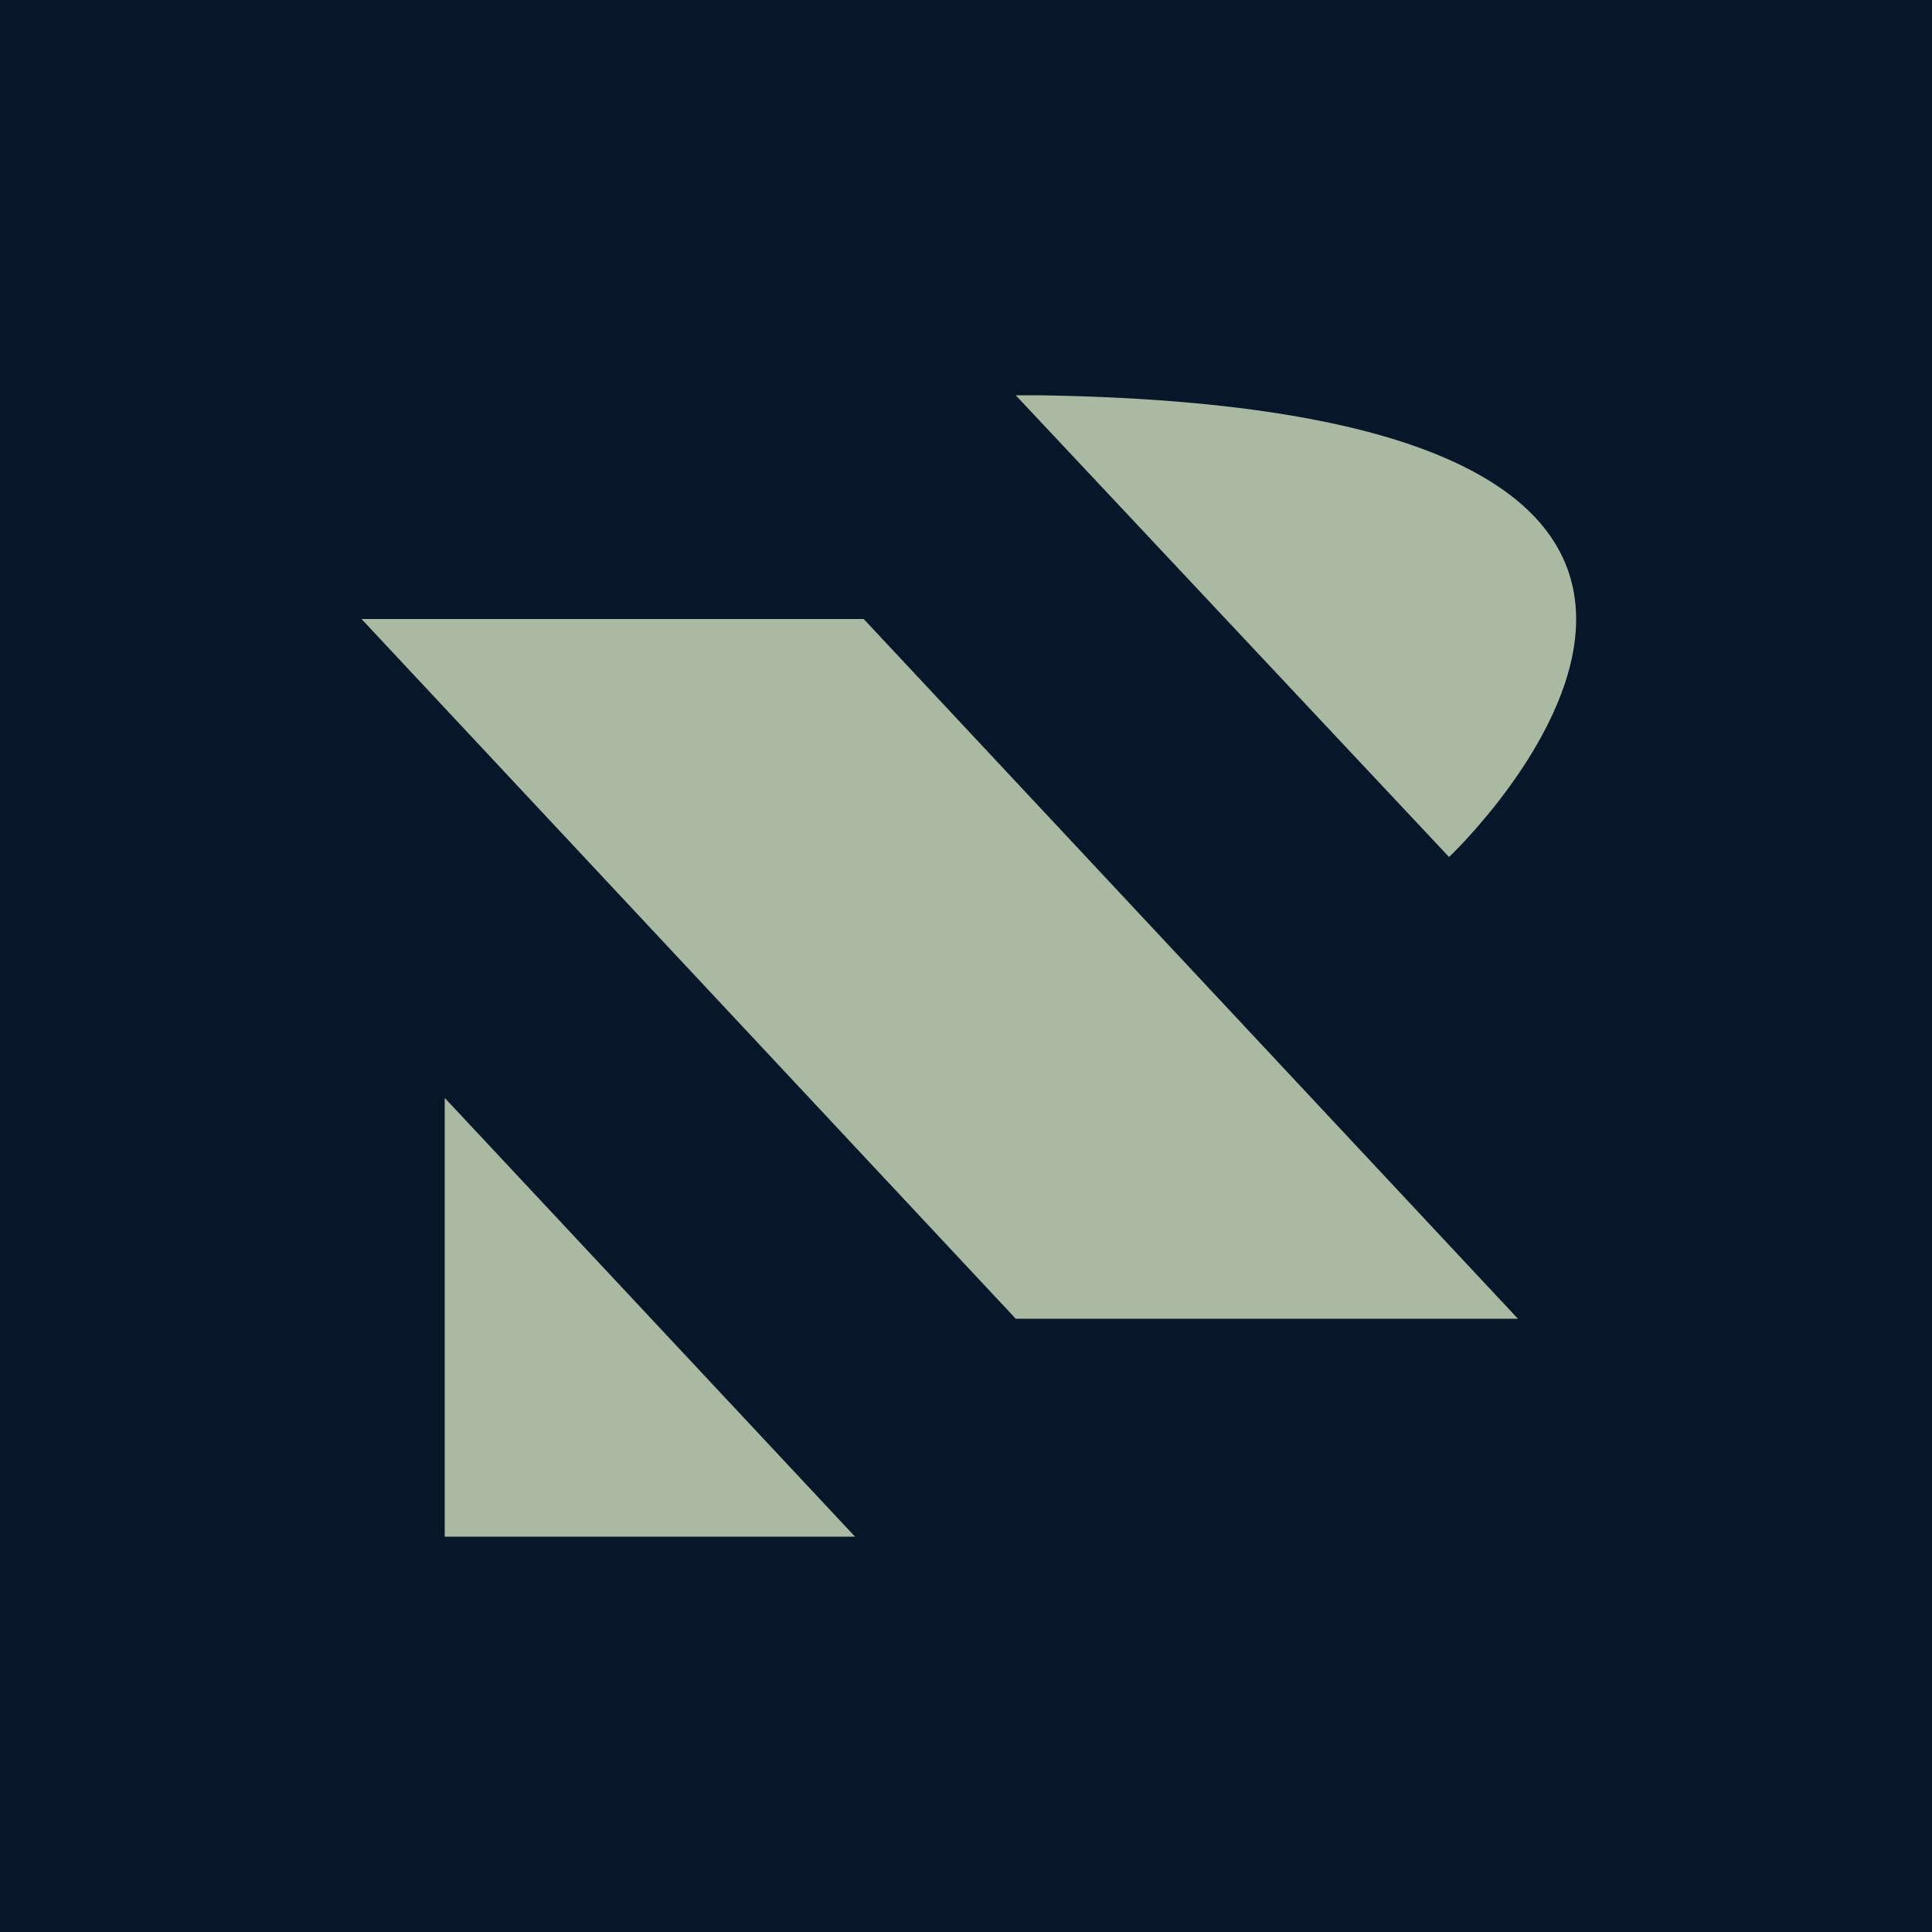 <svg width="512" height="512" viewBox="0 0 512 512" fill="none" xmlns="http://www.w3.org/2000/svg">
<rect width="512" height="512" fill="#08162A"/>
<path d="M117.856 407.241V290.961L226.602 407.241H117.856ZM269.188 104.761L384.019 227.121C384.019 227.121 509.495 108.561 276.033 104.761C273.751 104.761 271.47 104.761 269.188 104.761ZM95.802 164.041L269.188 349.481H402.27L228.884 164.041H95.802Z" fill="#A9B9A2"/>
</svg>
